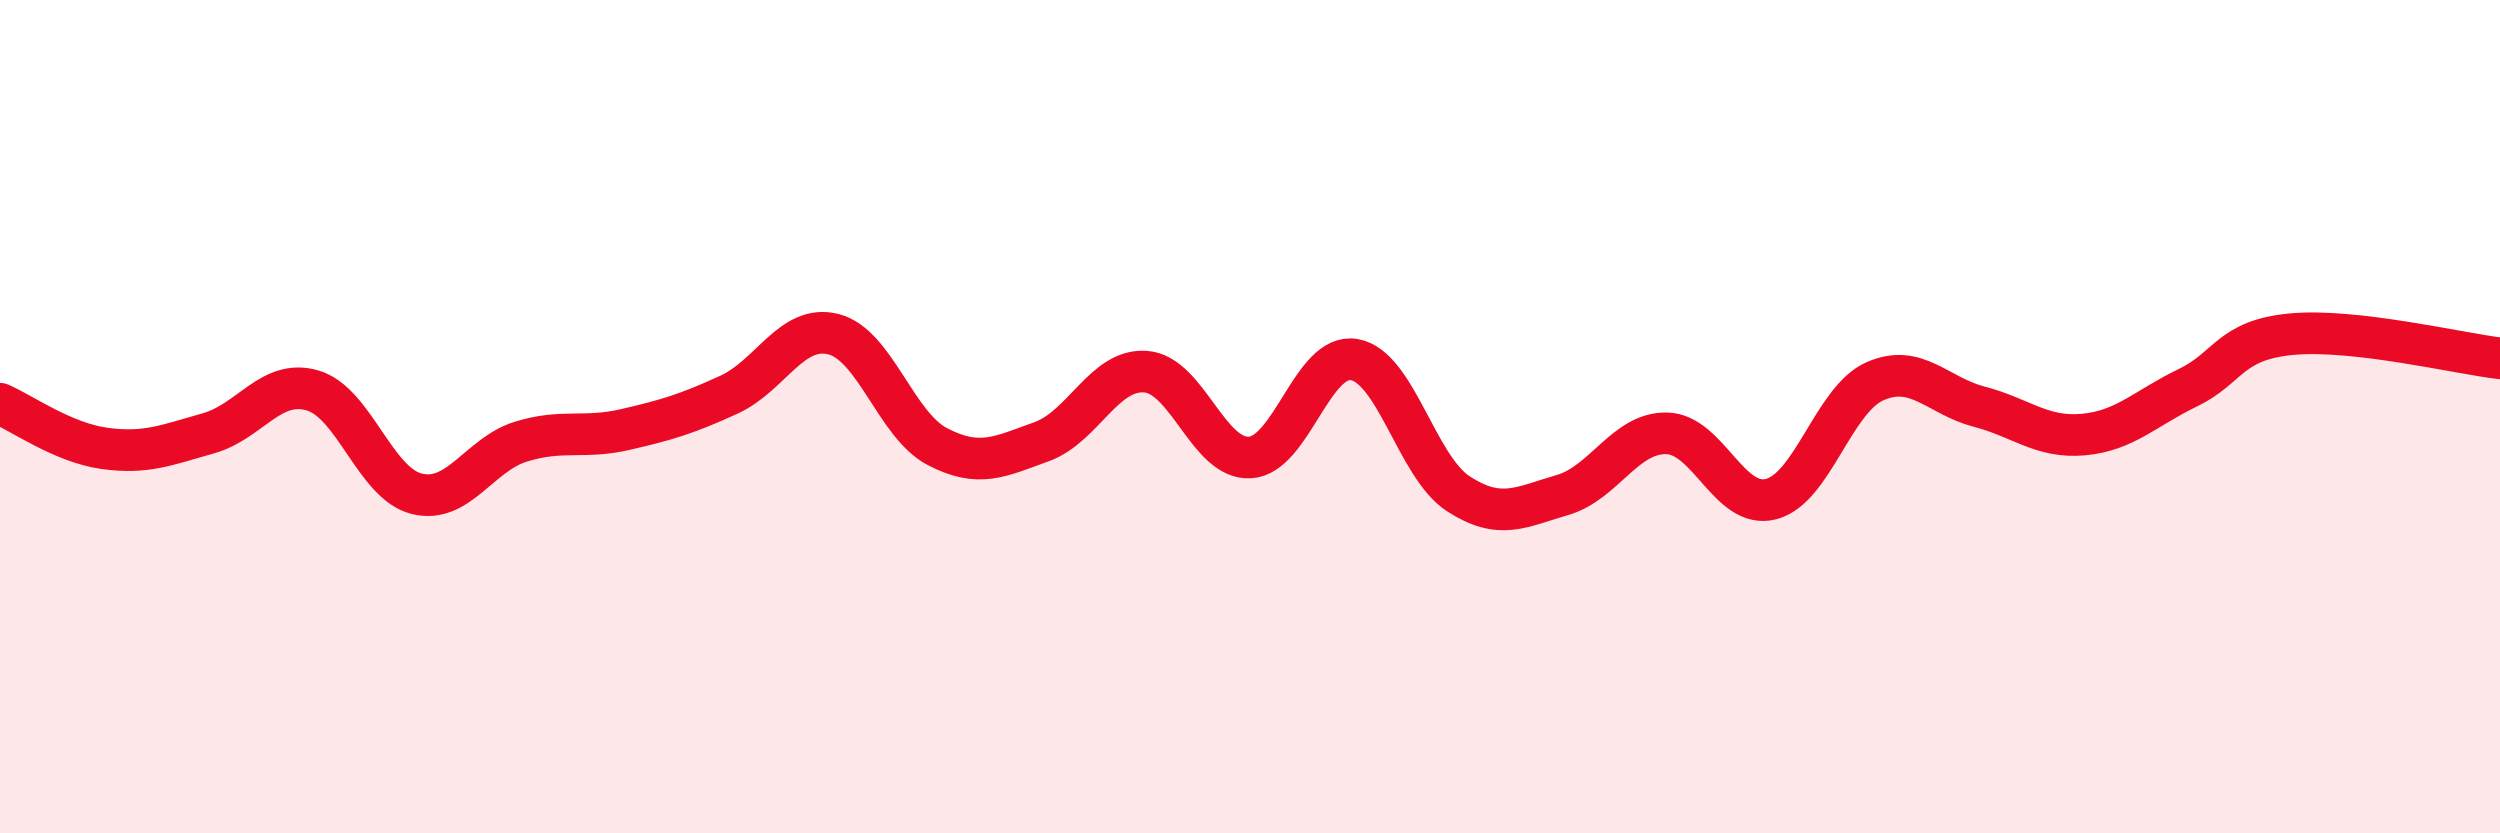 
    <svg width="60" height="20" viewBox="0 0 60 20" xmlns="http://www.w3.org/2000/svg">
      <path
        d="M 0,9.69 C 0.5,9.9 1.5,10.62 2.5,10.76 C 3.5,10.9 4,10.68 5,10.4 C 6,10.12 6.5,9.08 7.5,9.37 C 8.5,9.66 9,11.6 10,11.85 C 11,12.1 11.5,10.91 12.5,10.6 C 13.5,10.29 14,10.54 15,10.31 C 16,10.08 16.5,9.93 17.5,9.47 C 18.5,9.01 19,7.77 20,8.02 C 21,8.27 21.5,10.2 22.5,10.72 C 23.5,11.24 24,10.96 25,10.6 C 26,10.24 26.5,8.84 27.5,8.92 C 28.5,9 29,11.04 30,10.98 C 31,10.92 31.5,8.46 32.5,8.63 C 33.5,8.8 34,11.2 35,11.85 C 36,12.5 36.5,12.17 37.5,11.88 C 38.5,11.59 39,10.38 40,10.4 C 41,10.42 41.5,12.23 42.5,11.98 C 43.5,11.73 44,9.59 45,9.15 C 46,8.71 46.5,9.5 47.5,9.76 C 48.5,10.02 49,10.52 50,10.43 C 51,10.34 51.5,9.79 52.5,9.31 C 53.5,8.83 53.5,8.16 55,8.02 C 56.5,7.88 59,8.48 60,8.6L60 20L0 20Z"
        fill="#EB0A25"
        opacity="0.1"
        stroke-linecap="round"
        stroke-linejoin="round"
      />
      <path
        d="M 0,9.69 C 0.5,9.9 1.5,10.62 2.5,10.76 C 3.5,10.9 4,10.68 5,10.4 C 6,10.12 6.5,9.08 7.5,9.37 C 8.5,9.66 9,11.6 10,11.85 C 11,12.1 11.5,10.91 12.5,10.6 C 13.5,10.29 14,10.54 15,10.31 C 16,10.08 16.5,9.93 17.5,9.47 C 18.5,9.01 19,7.77 20,8.02 C 21,8.27 21.5,10.2 22.5,10.72 C 23.5,11.24 24,10.96 25,10.6 C 26,10.24 26.5,8.84 27.5,8.92 C 28.5,9 29,11.04 30,10.98 C 31,10.92 31.5,8.46 32.5,8.63 C 33.5,8.8 34,11.2 35,11.85 C 36,12.5 36.5,12.17 37.5,11.88 C 38.5,11.59 39,10.38 40,10.4 C 41,10.42 41.5,12.23 42.5,11.98 C 43.5,11.73 44,9.59 45,9.15 C 46,8.71 46.5,9.5 47.5,9.76 C 48.5,10.02 49,10.52 50,10.43 C 51,10.34 51.5,9.79 52.5,9.31 C 53.5,8.83 53.5,8.16 55,8.02 C 56.5,7.88 59,8.48 60,8.6"
        stroke="#EB0A25"
        stroke-width="1"
        fill="none"
        stroke-linecap="round"
        stroke-linejoin="round"
      />
    </svg>
  